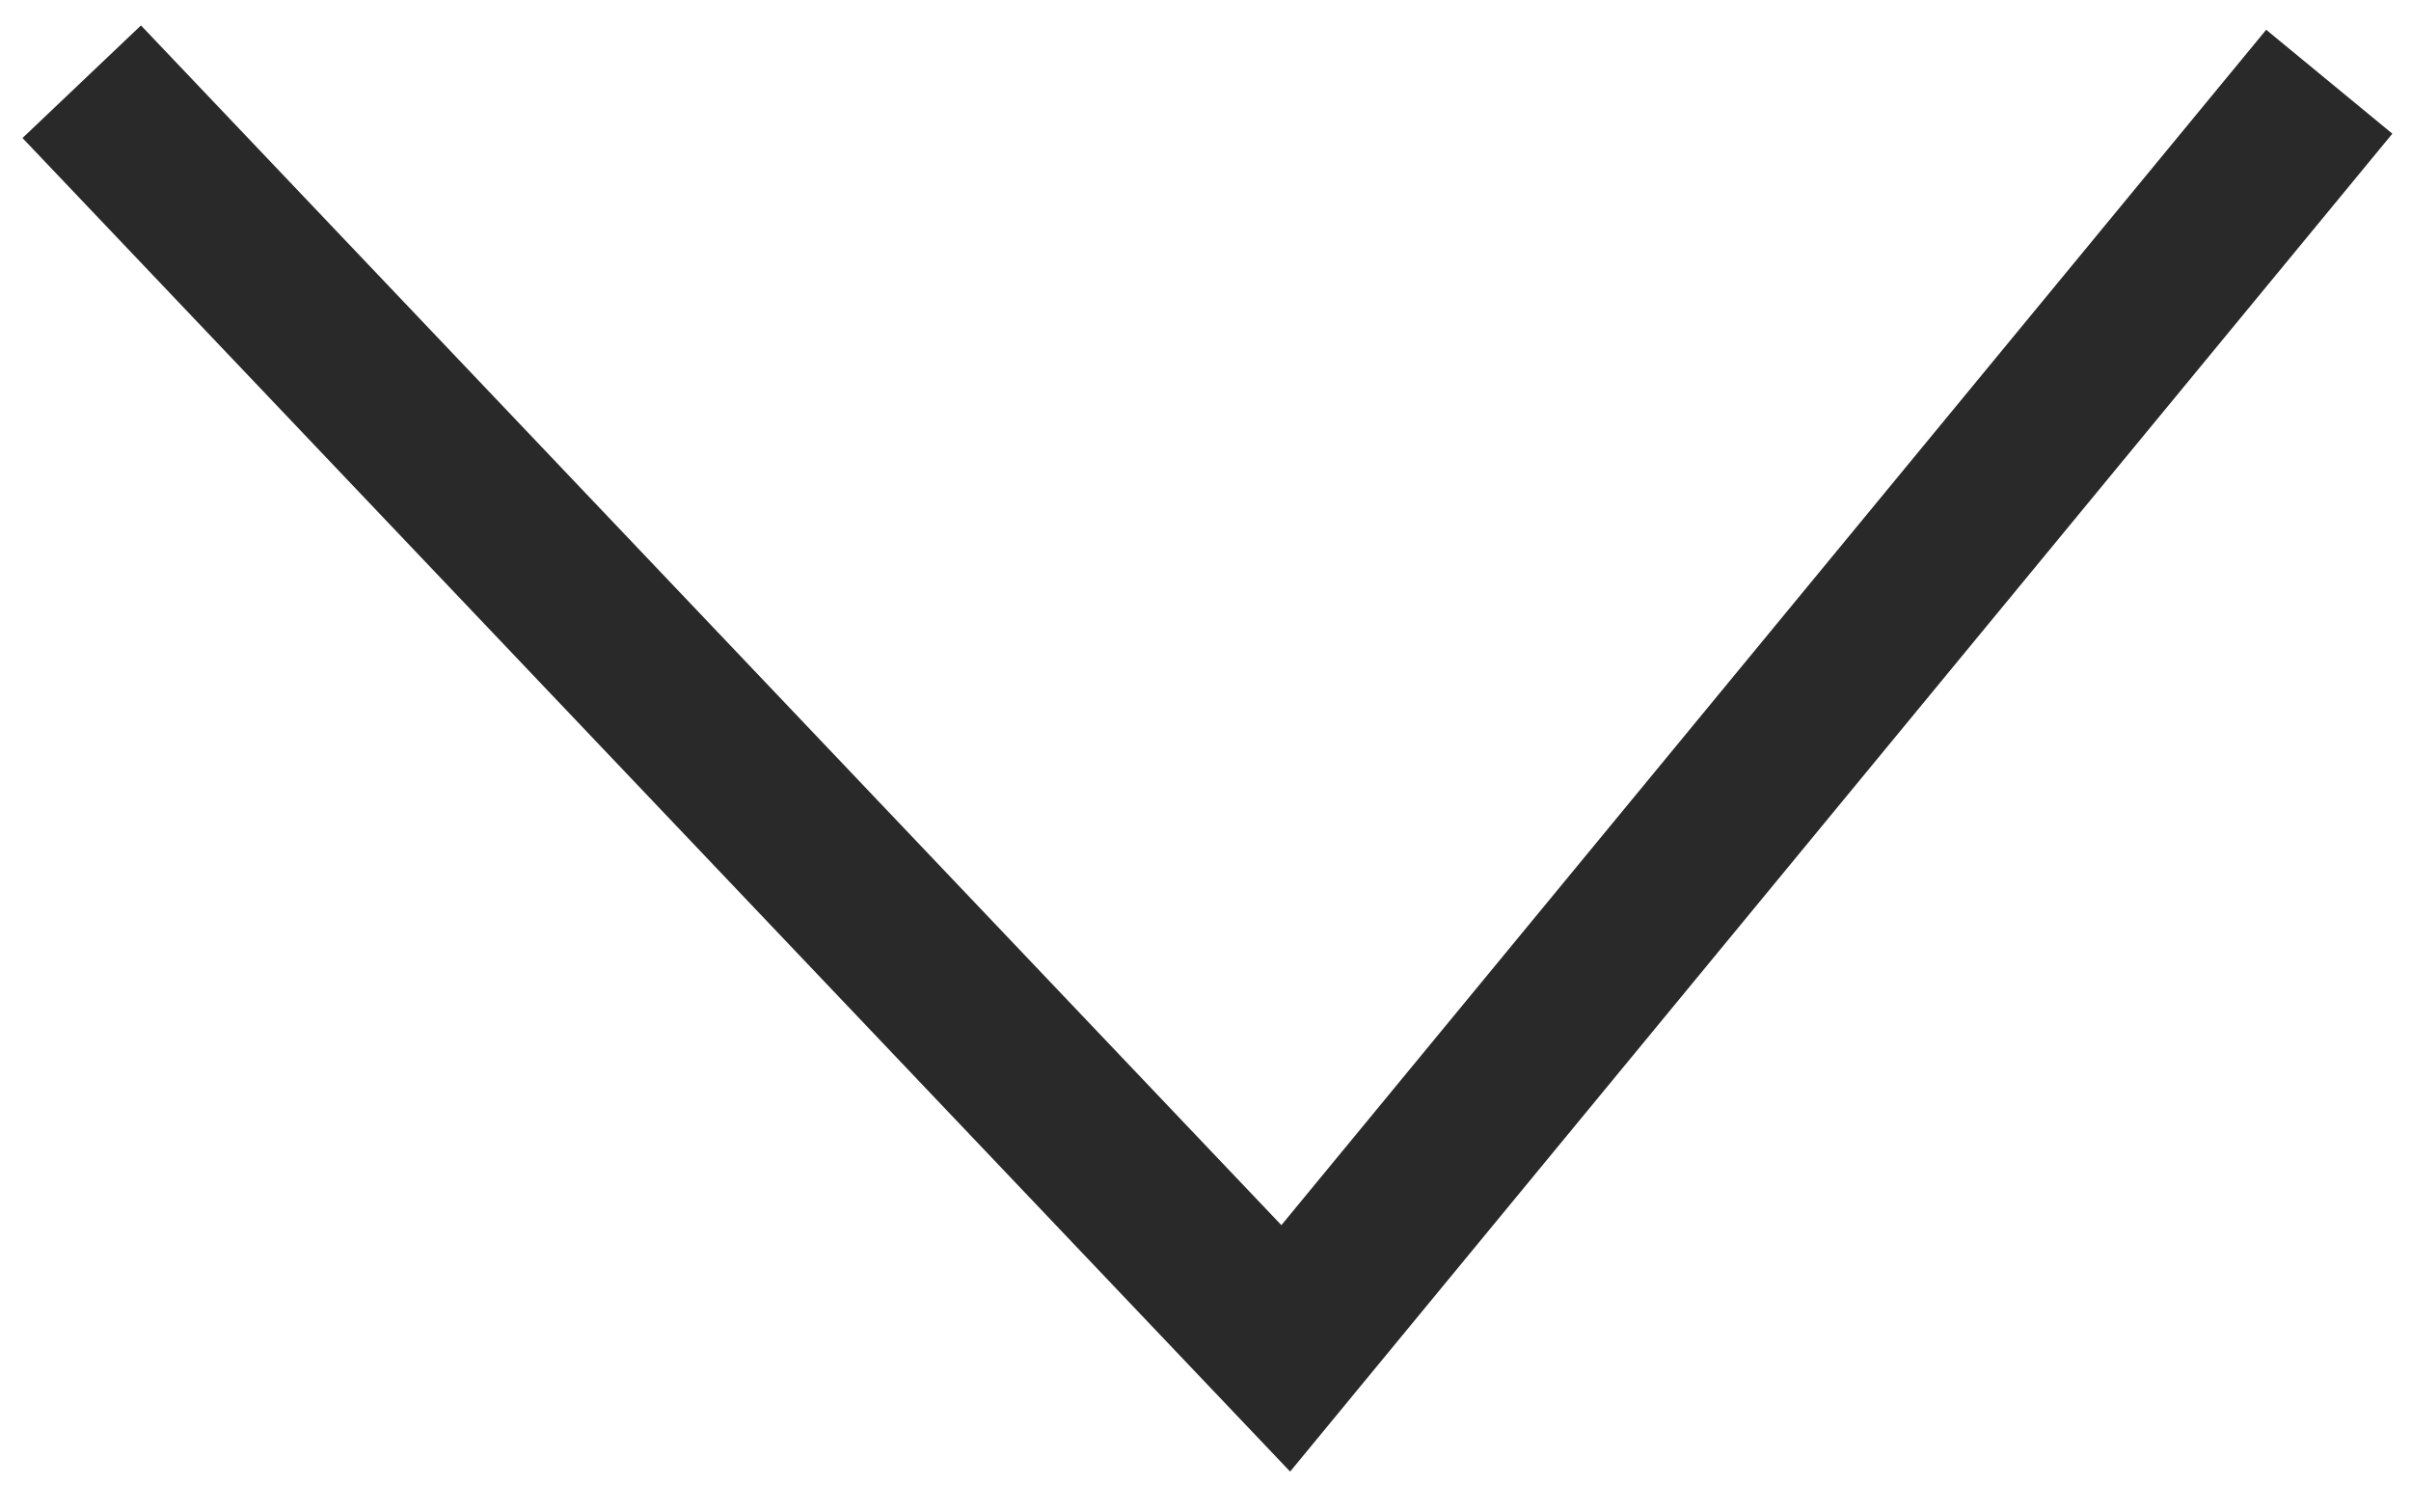 <?xml version="1.0" encoding="UTF-8"?> <svg xmlns="http://www.w3.org/2000/svg" width="59" height="37" viewBox="0 0 59 37" fill="none"> <path d="M57 2L31.464 33L2 2" stroke="#292929" stroke-width="4"></path> </svg> 
